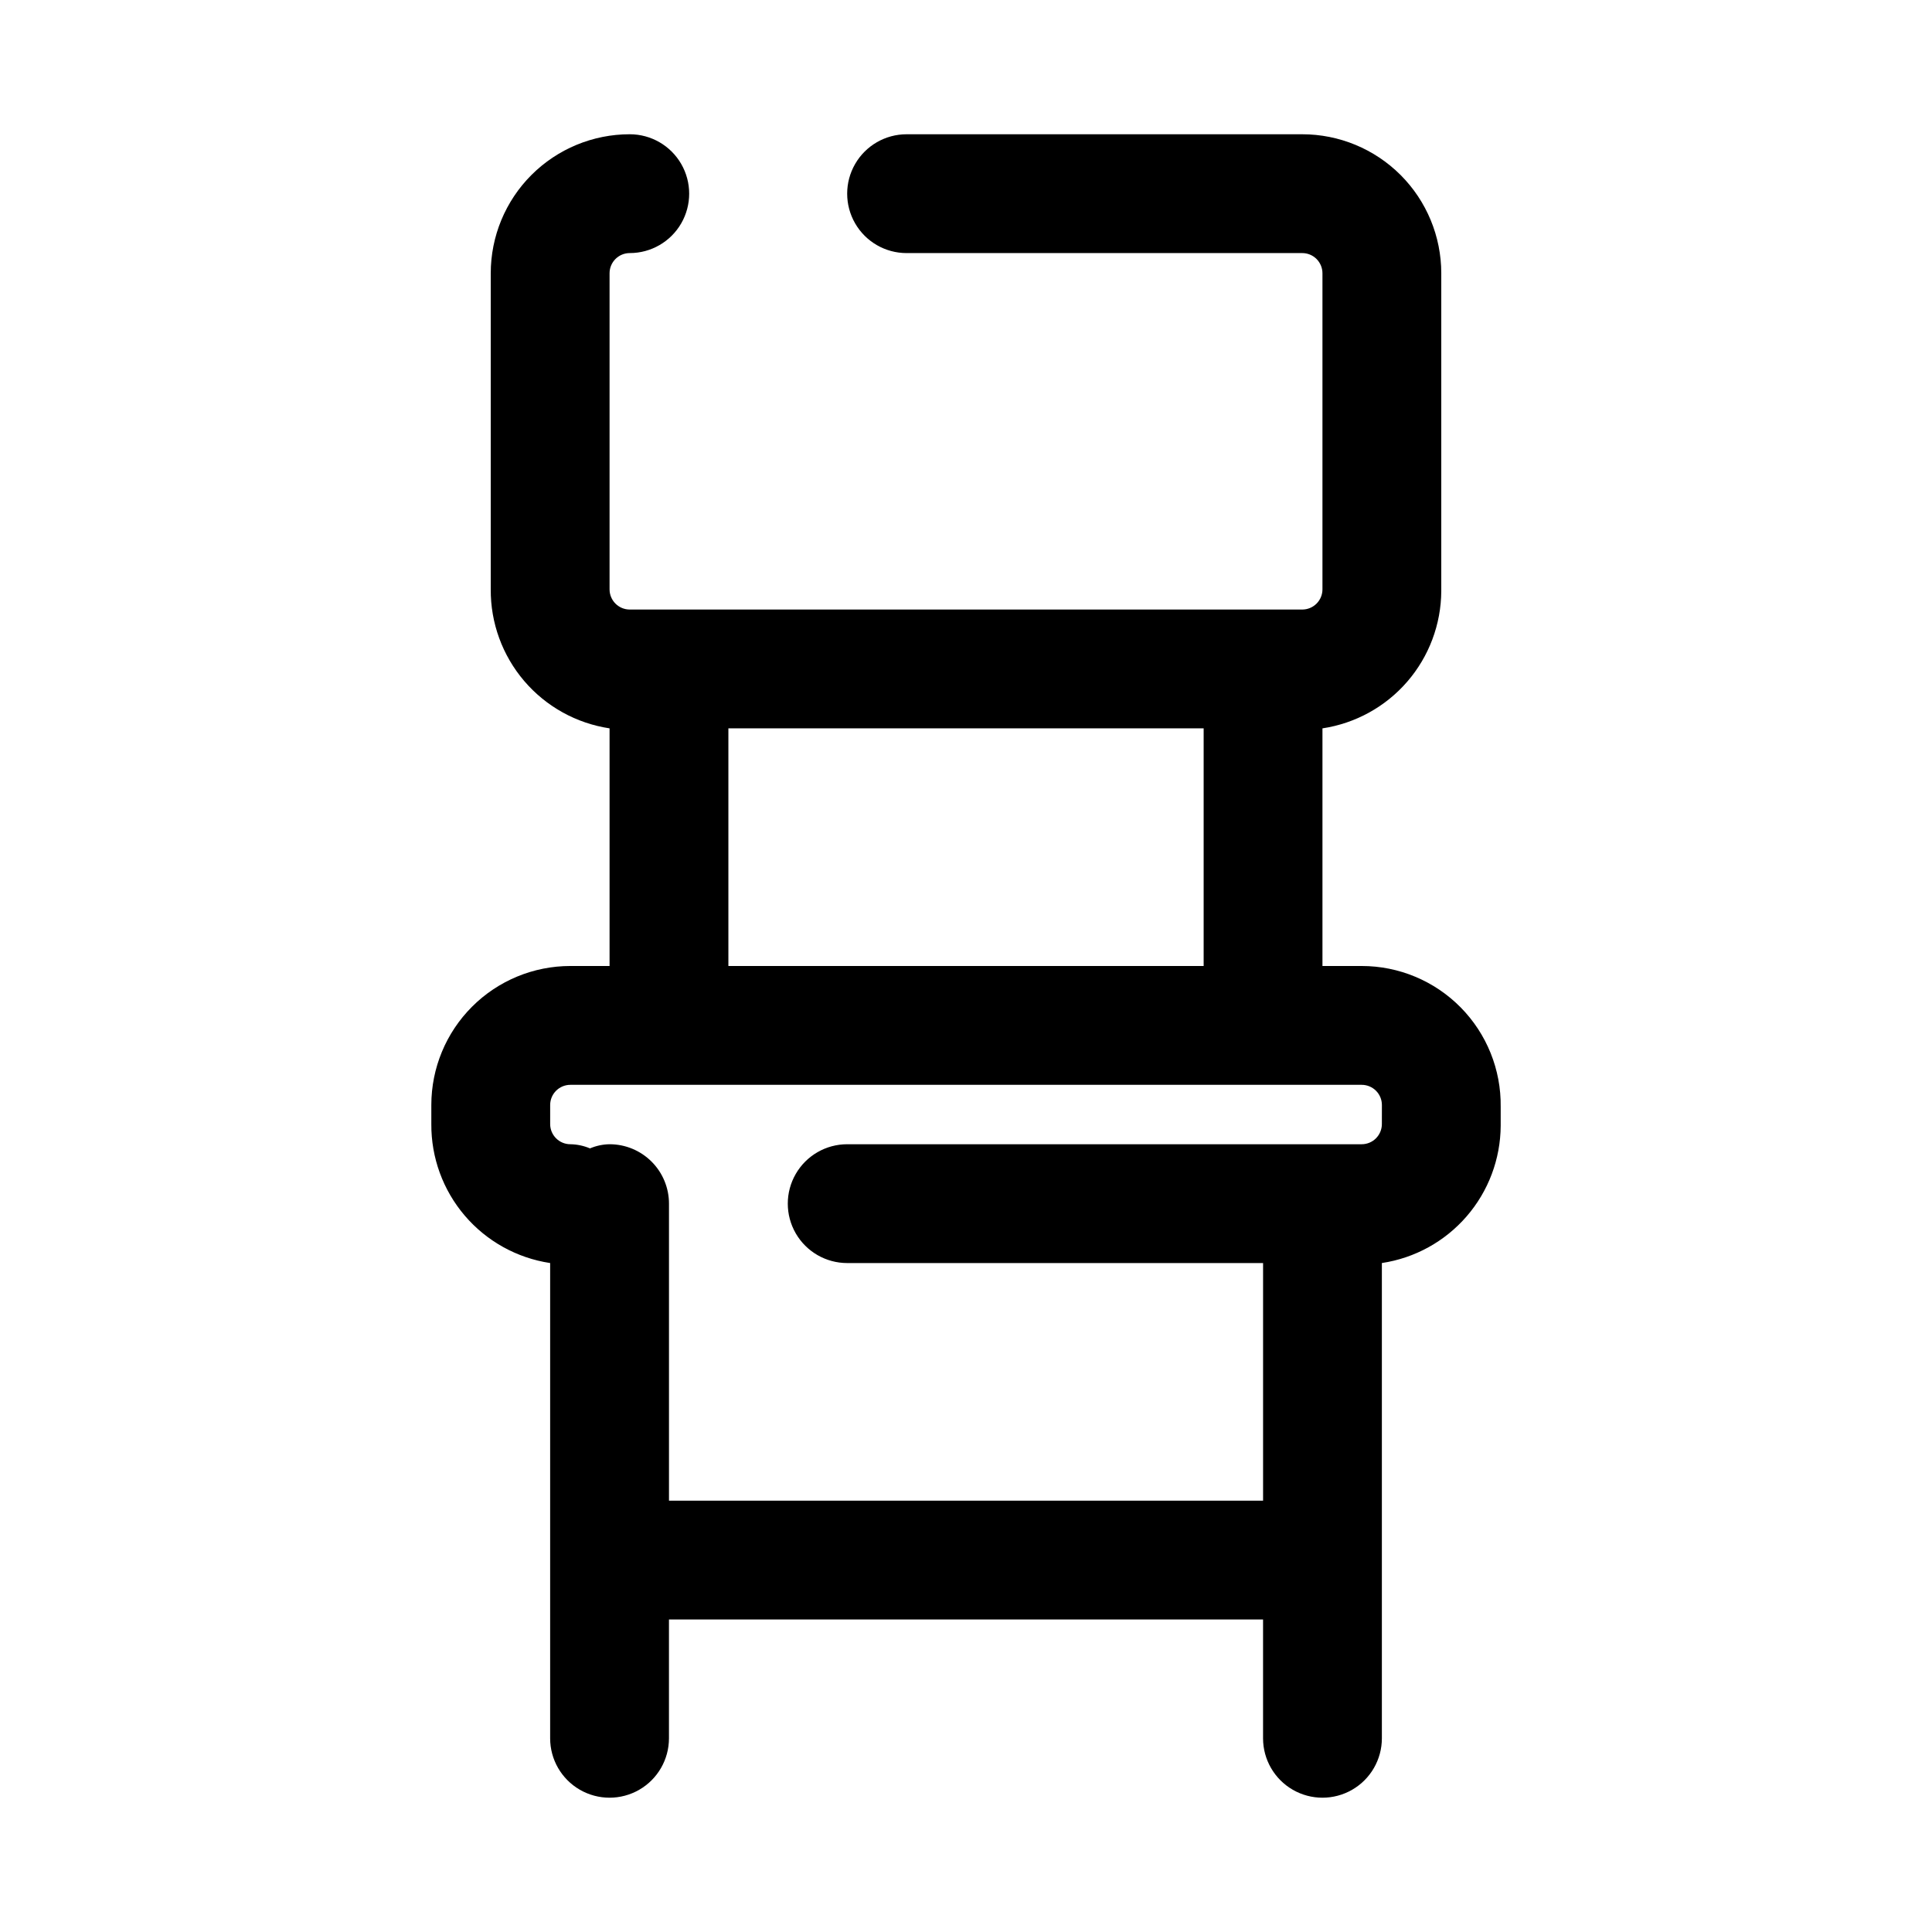 <?xml version="1.0" encoding="UTF-8"?>
<!-- Uploaded to: SVG Repo, www.svgrepo.com, Generator: SVG Repo Mixer Tools -->
<svg fill="#000000" width="800px" height="800px" version="1.1" viewBox="144 144 512 512" xmlns="http://www.w3.org/2000/svg">
 <path d="m504.86 400h-10.395v-62.977c8.723-1.316 16.691-5.699 22.465-12.371 5.773-6.668 8.973-15.18 9.023-24v-84.23c0-9.77-3.879-19.141-10.789-26.051-6.91-6.906-16.281-10.789-26.051-10.789h-104.86c-5.625 0-10.82 3-13.633 7.871s-2.812 10.875 0 15.746c2.812 4.871 8.008 7.871 13.633 7.871h104.86c1.422 0 2.781 0.562 3.785 1.566 1.004 1.004 1.566 2.367 1.566 3.785v83.758c0 1.422-0.562 2.781-1.566 3.785-1.004 1.004-2.363 1.57-3.785 1.57h-178.22c-2.957 0-5.352-2.398-5.352-5.356v-83.758c0-2.957 2.394-5.352 5.352-5.352 5.625 0 10.824-3 13.637-7.871 2.812-4.871 2.812-10.875 0-15.746s-8.012-7.871-13.637-7.871c-9.77 0-19.141 3.883-26.051 10.789-6.91 6.91-10.789 16.281-10.789 26.051v83.758c-0.062 8.902 3.09 17.527 8.871 24.297 5.785 6.766 13.812 11.219 22.617 12.547v62.977h-10.391c-9.773 0-19.145 3.879-26.051 10.789-6.91 6.91-10.793 16.281-10.793 26.051v5.039c-0.059 8.898 3.09 17.527 8.875 24.293 5.781 6.766 13.812 11.223 22.613 12.547v125.95c0 5.625 3 10.82 7.875 13.633 4.871 2.812 10.871 2.812 15.742 0s7.871-8.008 7.871-13.633v-31.488h157.44v31.488c0 5.625 3 10.82 7.871 13.633s10.875 2.812 15.746 0c4.871-2.812 7.871-8.008 7.871-13.633v-125.95c8.723-1.312 16.688-5.699 22.461-12.367 5.773-6.668 8.977-15.18 9.027-24v-5.039c0.125-9.852-3.699-19.344-10.621-26.355-6.926-7.012-16.367-10.961-26.219-10.957zm-167.83-62.977h125.95v62.977h-125.95zm173.18 104.86c0 1.418-0.562 2.781-1.566 3.785-1.004 1.004-2.367 1.566-3.785 1.566h-136.34c-5.625 0-10.824 3-13.637 7.871-2.812 4.871-2.812 10.875 0 15.746s8.012 7.871 13.637 7.871h110.21v62.977h-157.44v-78.719c0-4.176-1.656-8.184-4.609-11.133-2.953-2.953-6.957-4.613-11.133-4.613-1.789 0.027-3.551 0.402-5.195 1.102-1.645-0.699-3.41-1.074-5.195-1.102-2.957 0-5.356-2.394-5.356-5.352v-5.039c0-2.957 2.398-5.352 5.356-5.352h209.71c1.418 0 2.781 0.562 3.785 1.566 1.004 1.004 1.566 2.363 1.566 3.785z"/>
</svg>